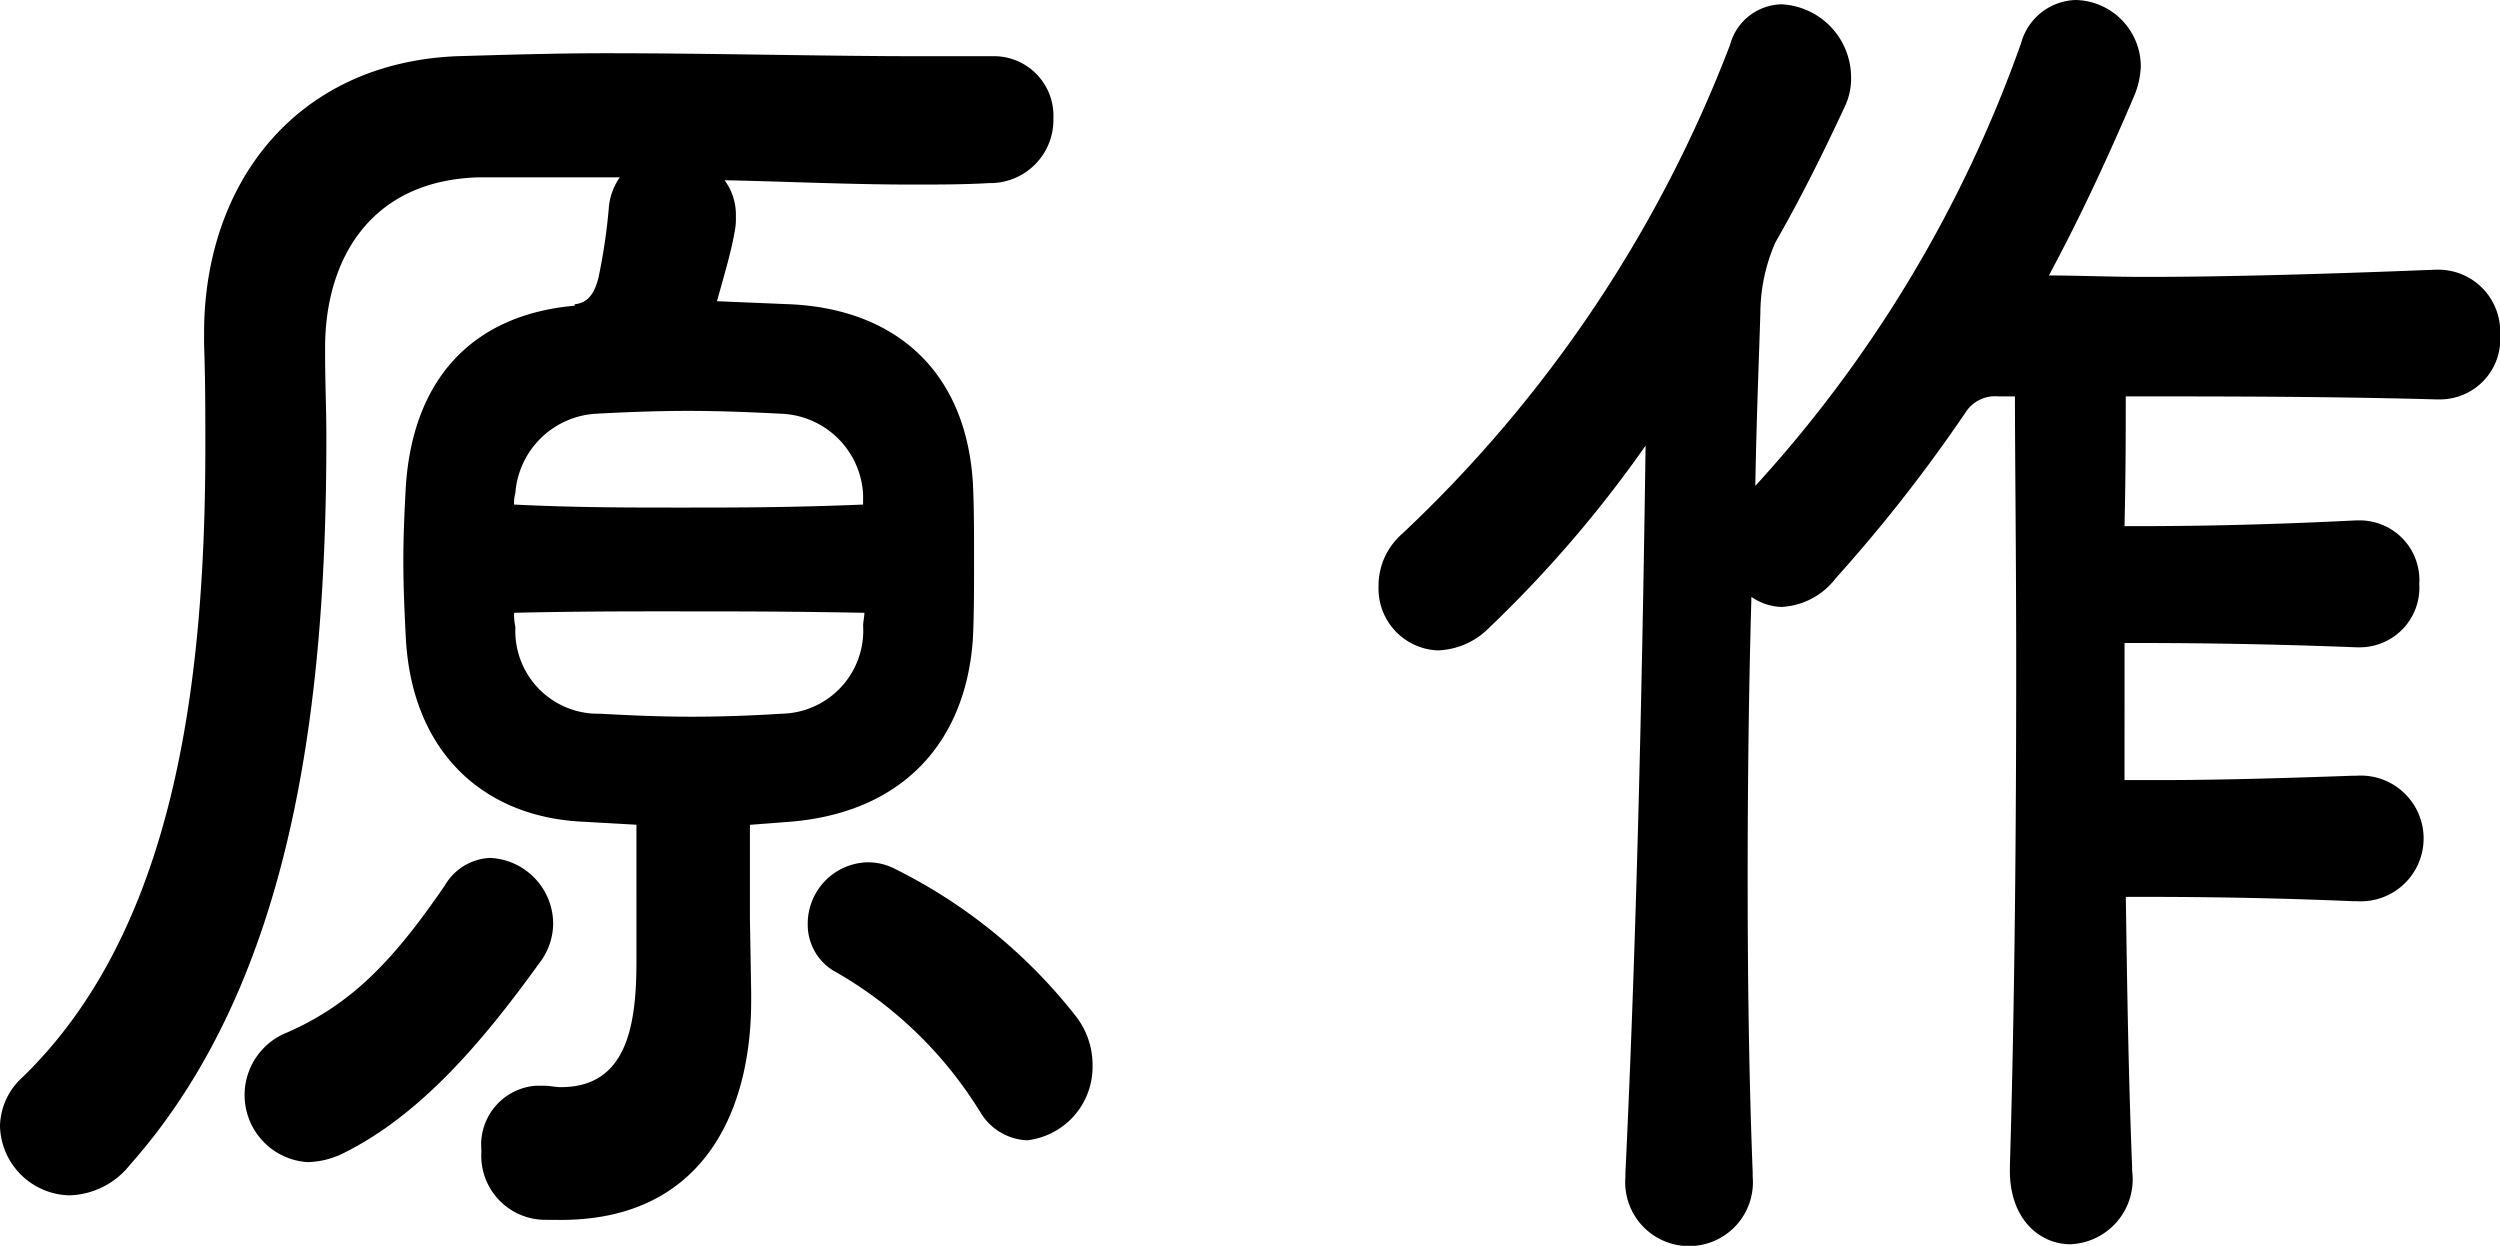 <svg xmlns="http://www.w3.org/2000/svg" xmlns:xlink="http://www.w3.org/1999/xlink" width="83.496" height="41.607" viewBox="0 0 83.496 41.607">
  <defs>
    <clipPath id="clip-path">
      <rect id="長方形_1542" data-name="長方形 1542" width="83.496" height="41.607" transform="translate(0 0)" fill="none"/>
    </clipPath>
  </defs>
  <g id="グループ_569" data-name="グループ 569" transform="translate(0 0)">
    <g id="グループ_568" data-name="グループ 568" clip-path="url(#clip-path)">
      <path id="パス_21106" data-name="パス 21106" d="M18.18,40.74a2.141,2.141,0,0,1-2.1-2.311,1.974,1.974,0,0,1,1.81-2.167h.294c.168,0,.379.047.547.047,2.189,0,2.525-2.022,2.525-4.189V27.545l-1.767-.1c-3.325-.144-5.723-2.311-5.934-6.116-.042-.818-.084-1.686-.084-2.6,0-.866.042-1.733.084-2.5.252-3.708,2.356-5.73,5.639-6.019v-.048c.463-.049.674-.386.8-.915a19.387,19.387,0,0,0,.336-2.264A2.074,2.074,0,0,1,20.7,5.923H15.992c-3.662.1-5.134,2.793-5.134,5.682v.241c0,.915.042,1.83.042,2.794,0,8.812-1.095,18.106-6.565,24.27a2.663,2.663,0,0,1-2.02,1.012A2.373,2.373,0,0,1,0,37.61a2.255,2.255,0,0,1,.758-1.637c5.007-4.865,6.1-12.955,6.1-21.045,0-1.156,0-2.263-.042-3.419v-.385c0-4.96,3.029-9.006,8.416-9.246,1.684-.049,3.367-.1,5.008-.1,3.62,0,7.2.1,10.647.1H33.12a1.988,1.988,0,0,1,2.062,2.07,2.111,2.111,0,0,1-2.146,2.167c-.842.049-1.726.049-2.567.049-2.062,0-4.166-.1-6.271-.145a1.921,1.921,0,0,1,.379,1.2,2.258,2.258,0,0,1-.042.53c-.127.723-.379,1.541-.589,2.311l2.4.1c3.492.144,5.891,2.167,6.144,5.923.042.77.042,1.685.042,2.648,0,.915,0,1.878-.042,2.649-.253,3.468-2.4,5.779-6.144,6.068l-1.3.1v3.131l.042,2.456v.288c0,3.805-1.683,7.32-6.355,7.32Zm-6.733-2.215a2.791,2.791,0,0,1-1.179.288A2.246,2.246,0,0,1,9.6,34.479c2.188-.962,3.577-2.456,5.261-4.912a1.835,1.835,0,0,1,1.514-.914,2.21,2.21,0,0,1,2.1,2.167,2.184,2.184,0,0,1-.463,1.348c-1.81,2.505-3.914,5.057-6.565,6.357m17.38-22.007a2.849,2.849,0,0,0-2.735-2.7c-.926-.048-2.02-.095-3.114-.095s-2.189.047-3.072.095a2.867,2.867,0,0,0-2.694,2.649,1.205,1.205,0,0,0-.042.385c2.062.1,3.788.1,5.555.1,1.81,0,3.662,0,6.1-.1Zm-6.1,3.9c-1.809,0-3.535,0-5.555.048a1.873,1.873,0,0,0,.042.482,2.762,2.762,0,0,0,2.82,2.889c.884.049,1.978.1,3.072.1s2.188-.048,2.988-.1A2.777,2.777,0,0,0,28.827,20.9c0-.144.042-.289.042-.433-2.441-.048-4.334-.048-6.144-.048M32.7,37.08a13.579,13.579,0,0,0-4.882-4.671,1.8,1.8,0,0,1-.841-1.541A2.051,2.051,0,0,1,28.953,28.8a1.962,1.962,0,0,1,.884.193A17.607,17.607,0,0,1,35.9,33.9a2.647,2.647,0,0,1,.59,1.685,2.47,2.47,0,0,1-2.189,2.5,1.918,1.918,0,0,1-1.6-1.012"/>
      <path id="パス_21107" data-name="パス 21107" d="M70.955,26.053H72.3c1.515,0,3.619-.049,6.27-.145H78.7a2.1,2.1,0,1,1,0,4.19h-.126c-3.451-.145-6.06-.145-7.575-.145.042,2.841.084,5.875.21,9.005V39.1a2.169,2.169,0,0,1-2.062,2.456c-1.01,0-2.02-.818-2.02-2.456v-.145c.169-5.681.211-11.653.211-16.662,0-3.8-.042-7.03-.042-9.053h-.547a1.166,1.166,0,0,0-1.1.53,51.4,51.4,0,0,1-4.334,5.538,2.438,2.438,0,0,1-1.81.963,1.849,1.849,0,0,1-1.01-.337c-.084,2.889-.126,6.116-.126,9.39s.042,6.646.168,9.825V39.3a2.133,2.133,0,1,1-4.25,0v-.144c.421-8.765.589-18.3.673-24.272A40.614,40.614,0,0,1,49.7,21a2.518,2.518,0,0,1-1.684.722A2.063,2.063,0,0,1,46.041,19.6a2.307,2.307,0,0,1,.8-1.782A43.873,43.873,0,0,0,57.783,1.492,1.82,1.82,0,0,1,59.508.144a2.447,2.447,0,0,1,2.315,2.408,2.185,2.185,0,0,1-.211,1.012c-.673,1.444-1.43,2.985-2.314,4.526a5.934,5.934,0,0,0-.505,2.359c-.042,1.446-.127,3.42-.169,5.78A43.366,43.366,0,0,0,67.5,1.445,1.953,1.953,0,0,1,69.314,0,2.225,2.225,0,0,1,71.5,2.215a2.86,2.86,0,0,1-.211.963C70.366,5.345,69.44,7.32,68.43,9.2c.926,0,2.02.048,3.24.048,2.736,0,6.144-.1,9.68-.241h.084A2.066,2.066,0,0,1,83.5,11.172a2.015,2.015,0,0,1-2.062,2.167H81.35c-3.62-.1-7.155-.1-10.353-.1,0,1.108,0,2.552-.042,4.334,1.347,0,3.914,0,7.743-.193h.085A1.993,1.993,0,0,1,80.8,19.5a1.993,1.993,0,0,1-2.02,2.119H78.7c-3.7-.144-6.354-.144-7.743-.144Z"/>
    </g>
  </g>
</svg>
